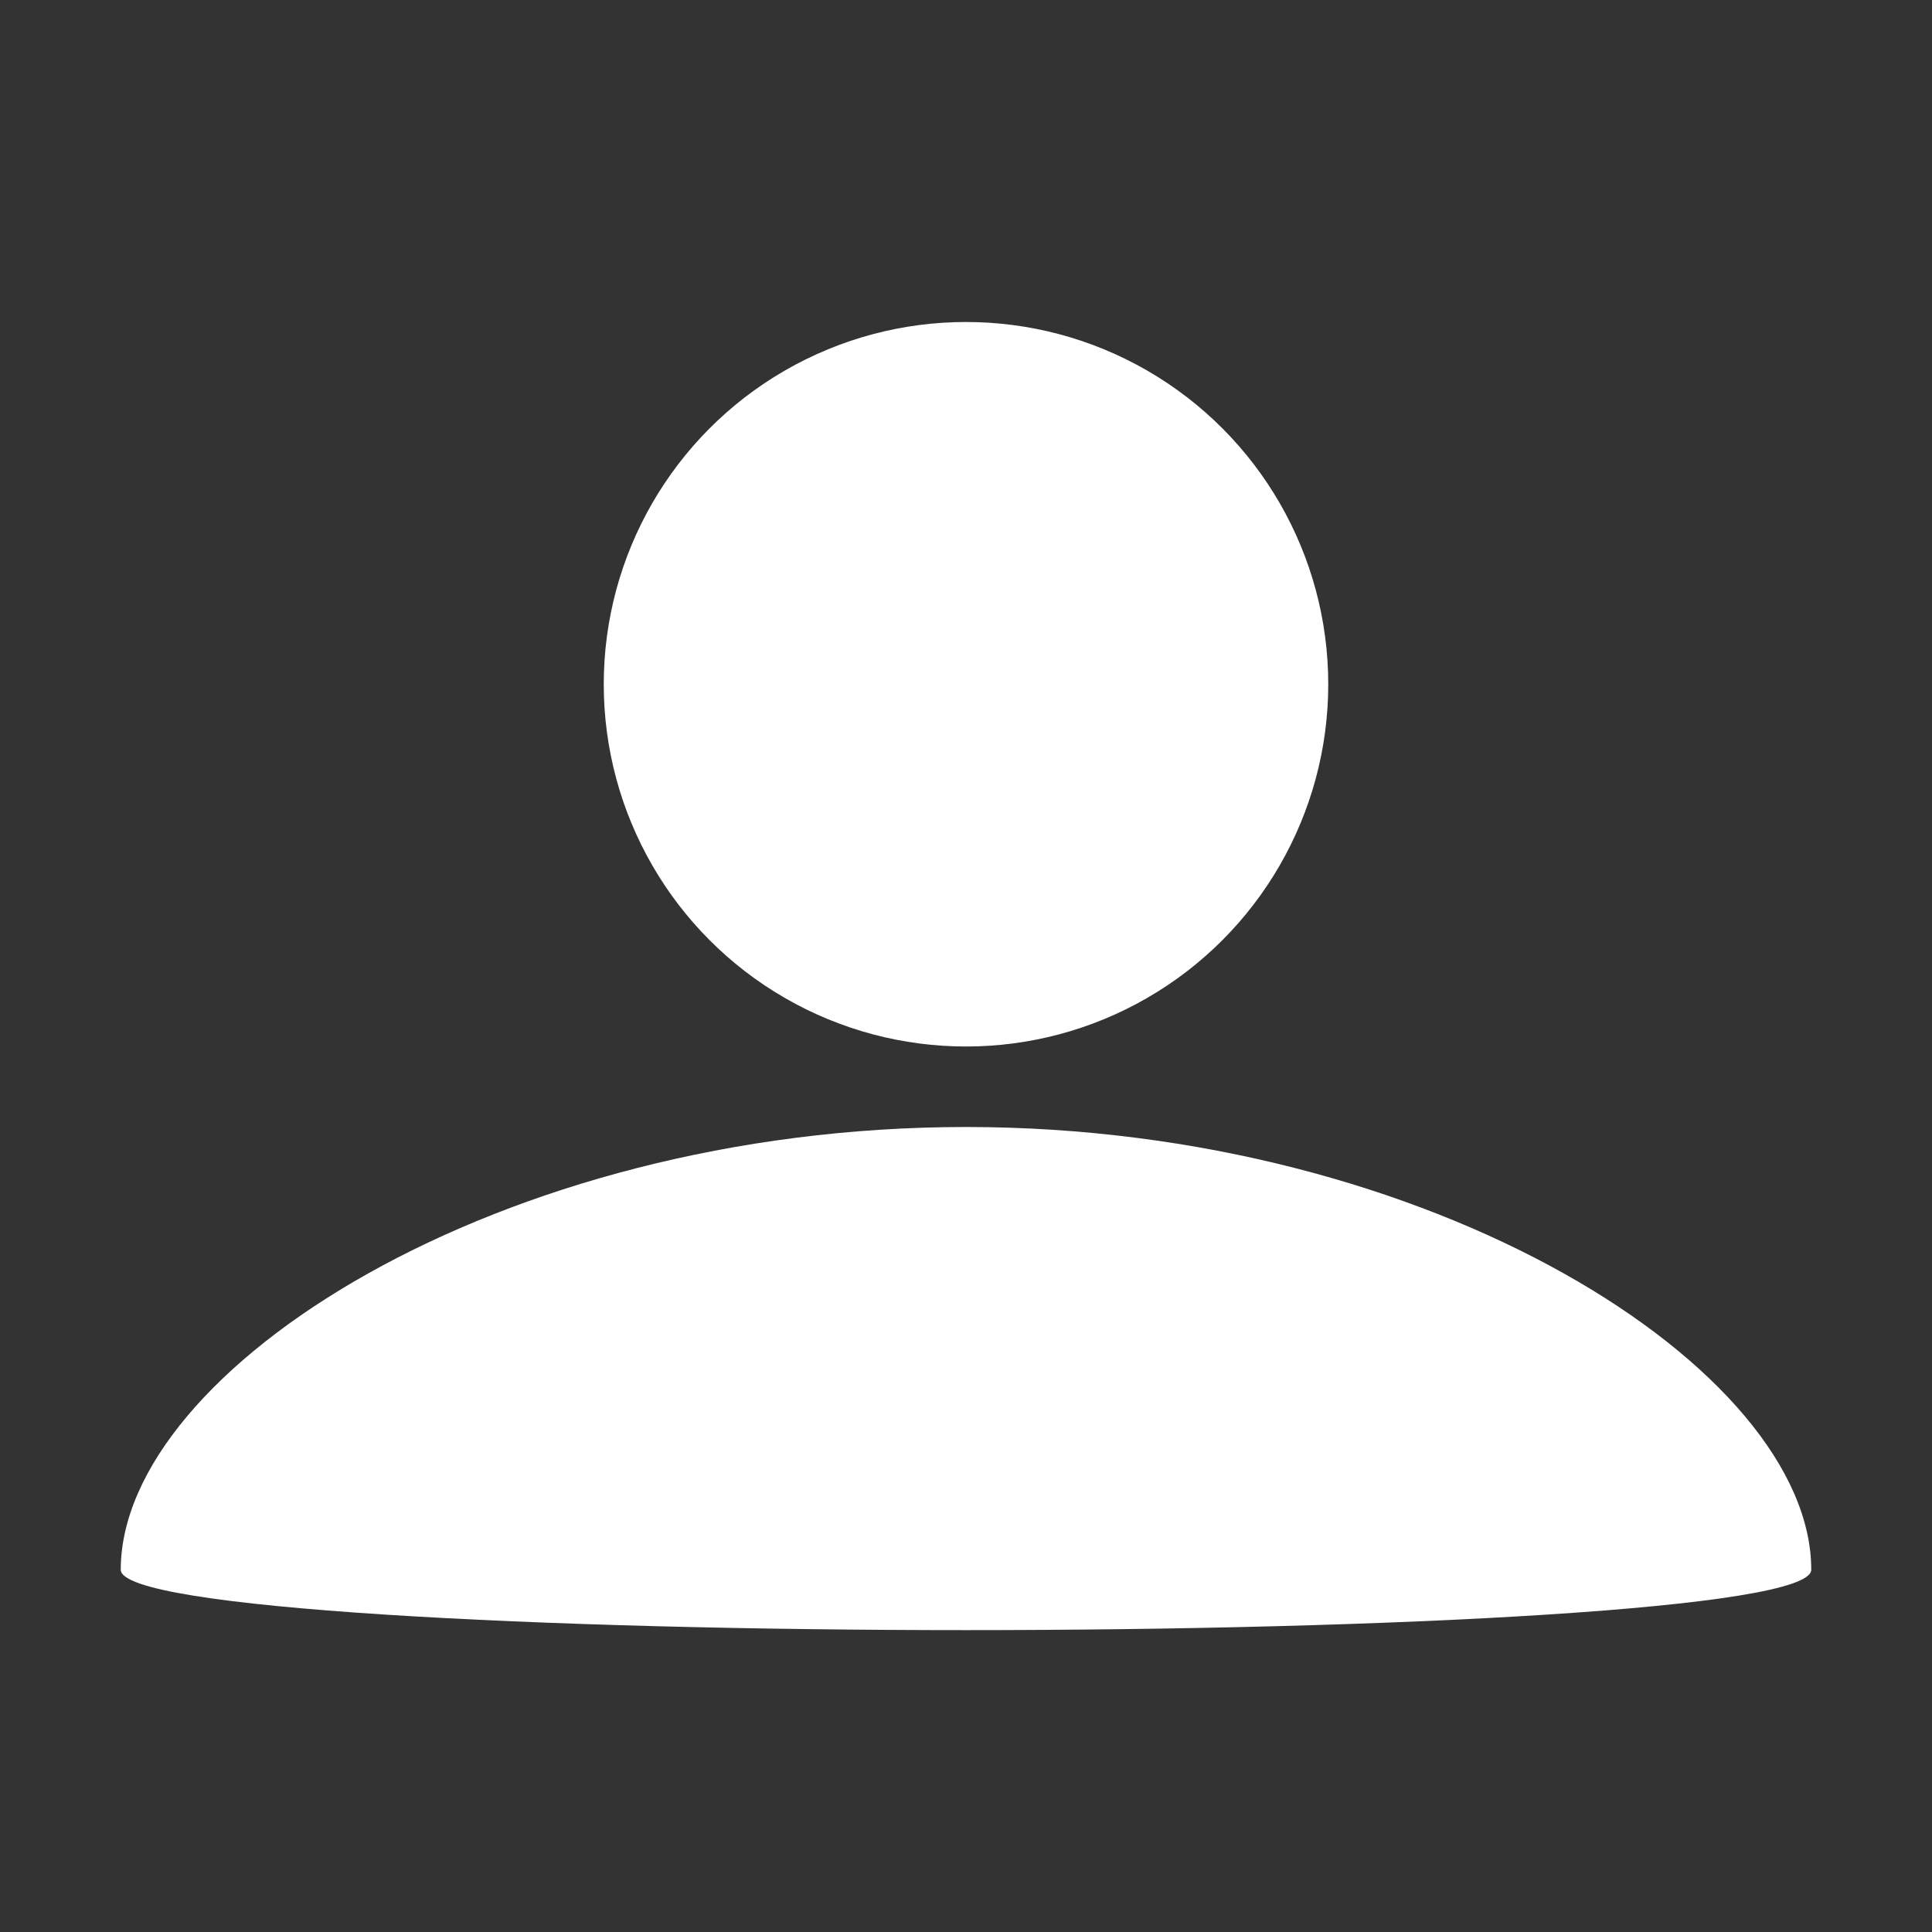 <?xml version="1.0" encoding="UTF-8"?>
<svg width="96px" height="96px" viewBox="0 0 96 96" version="1.1" xmlns="http://www.w3.org/2000/svg" xmlns:xlink="http://www.w3.org/1999/xlink">
    <rect x="0" y="0" width="96" height="96" fill="#333333" stroke="none"/>
    <!-- Generator: Sketch 53.1 (72631) - https://sketchapp.com -->
    <title>profil</title>
    <desc>Created with Sketch.</desc>
    <g id="profil" stroke="none" stroke-width="1" fill="none" fill-rule="evenodd">
        <g id="Group" transform="translate(6, 16)" fill="#FFFFFF" fill-rule="nonzero">
            <circle id="Oval" cx="42" cy="18" r="18"></circle>
            <path d="M42,65 C63,65 84,63.941 84,62 C84,52.059 65.196,40 42,40 C18.804,40 2.04529374e-15,52.059 0,62 C0,63.941 21,65 42,65 Z" id="Oval"></path>
        </g>
    </g>
</svg>